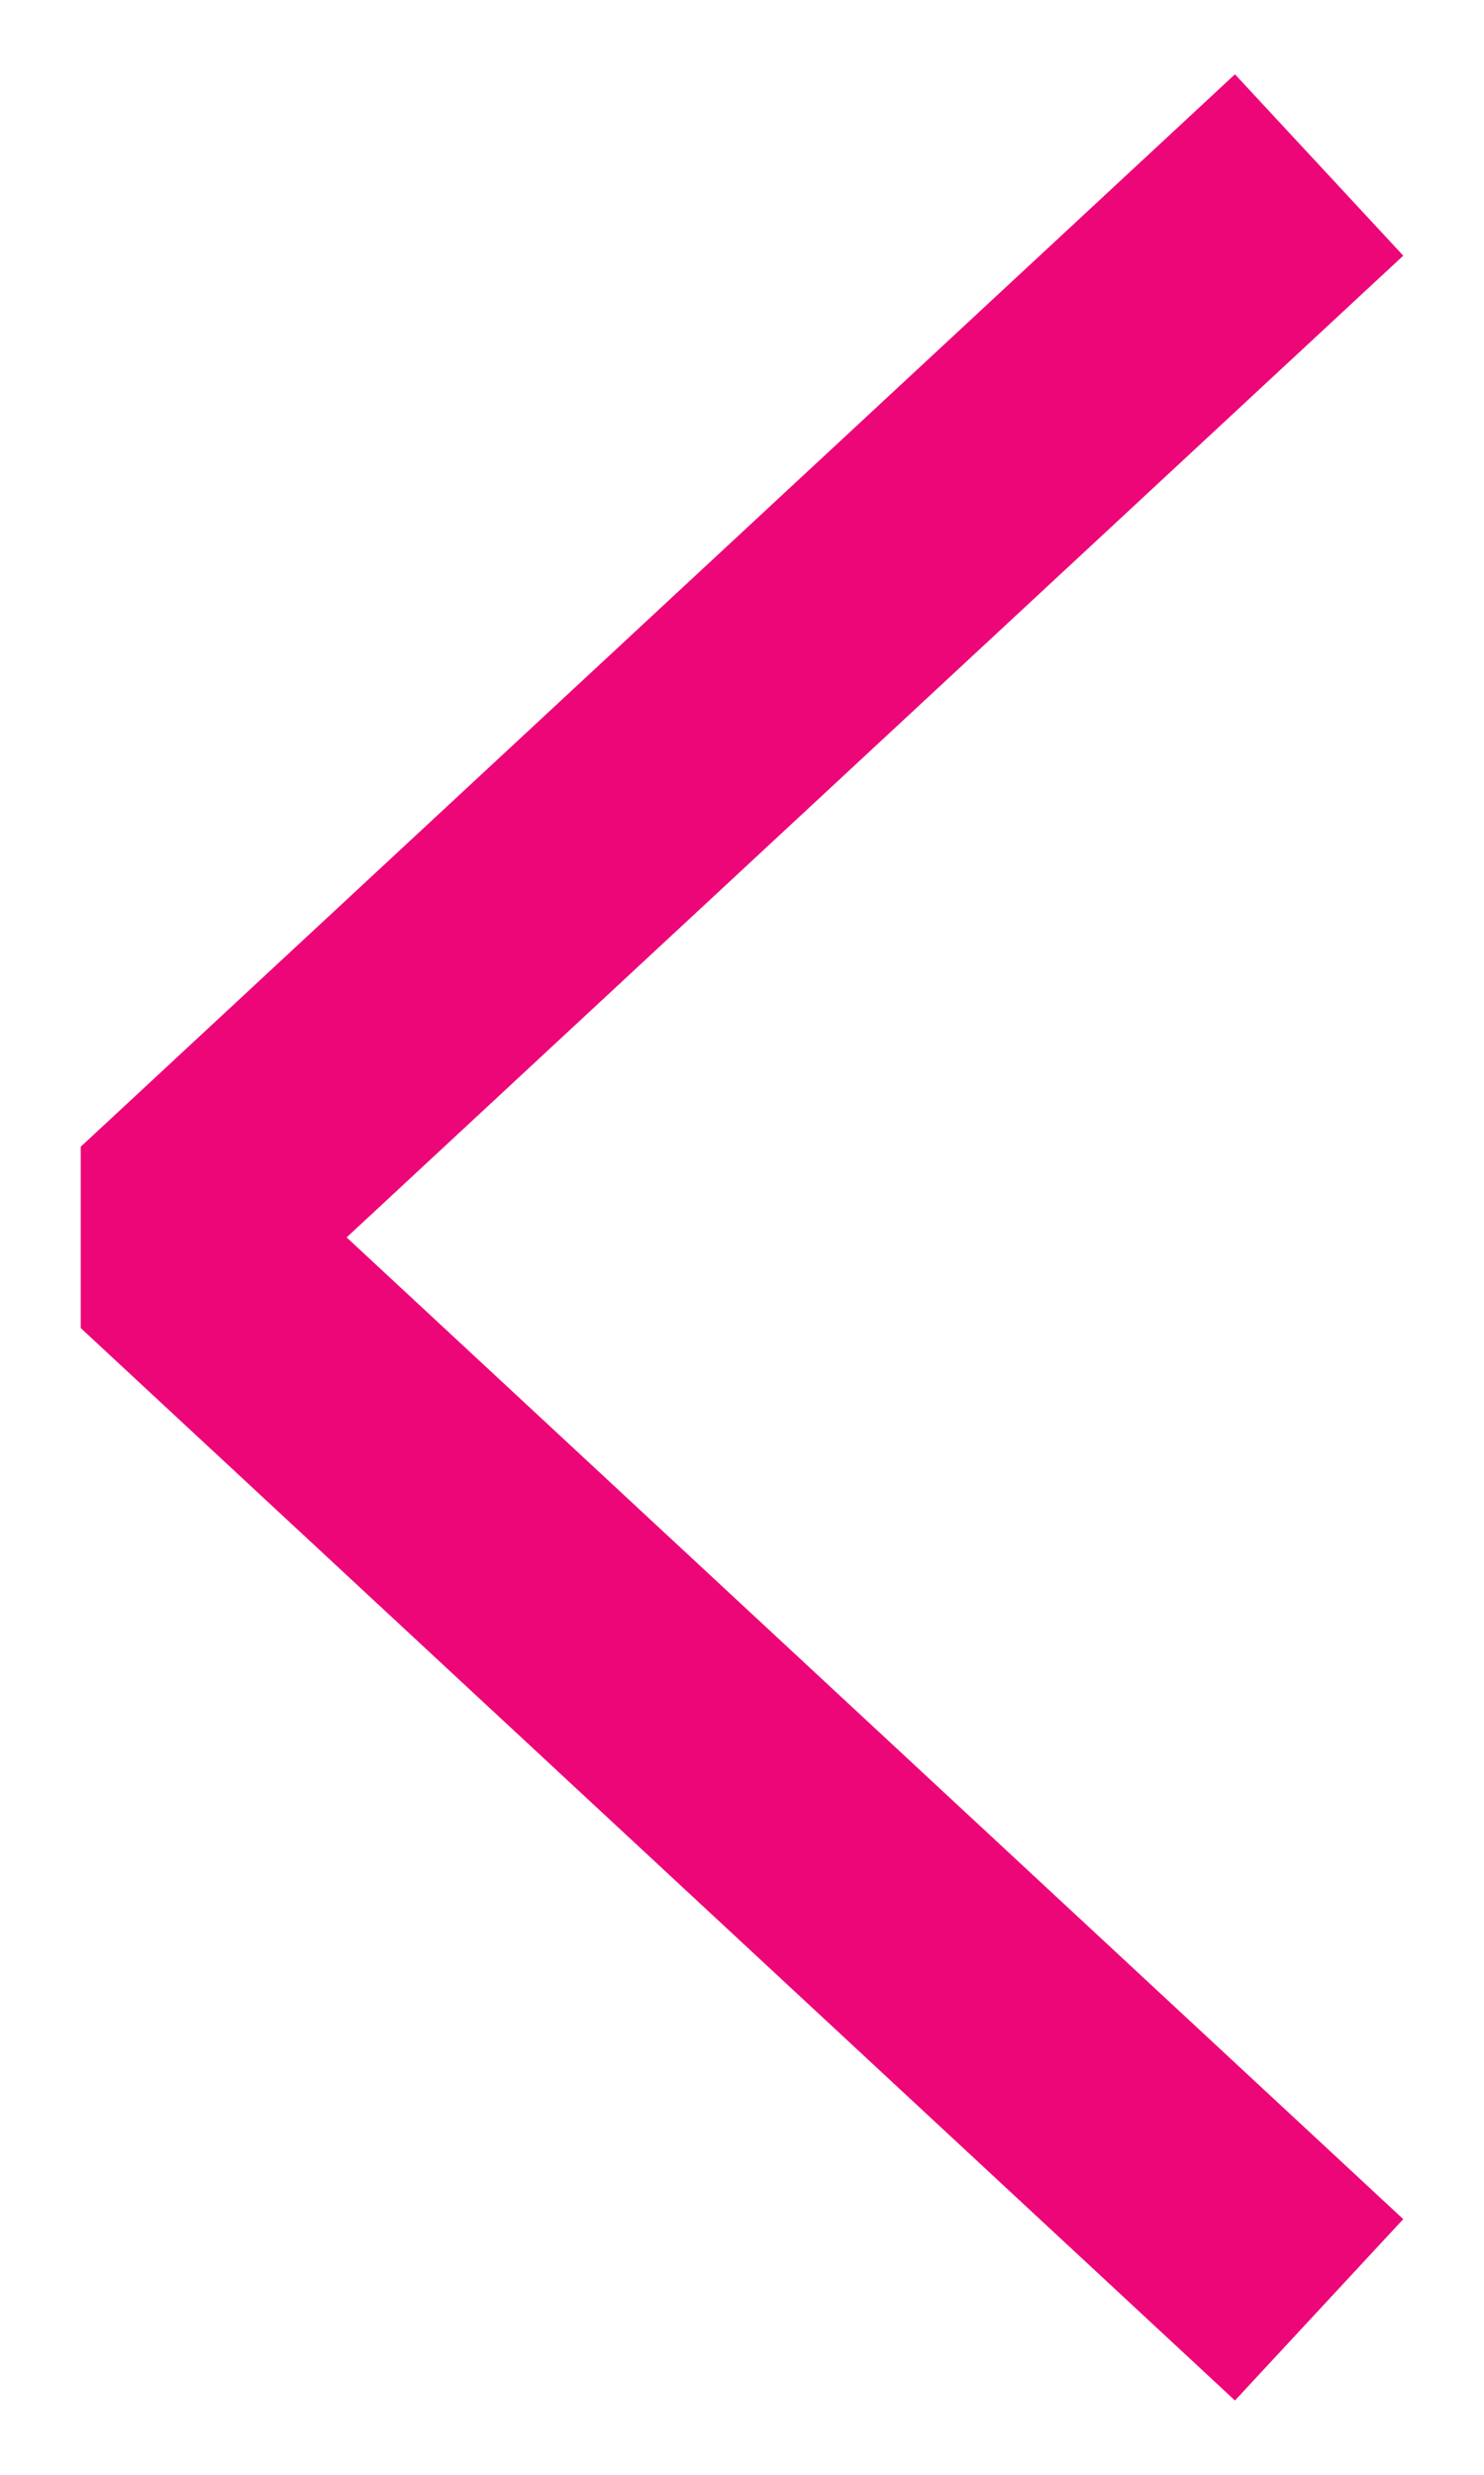 <?xml version="1.0" encoding="UTF-8"?>
<svg width="9px" height="15px" viewBox="0 0 9 15" version="1.1" xmlns="http://www.w3.org/2000/svg" xmlns:xlink="http://www.w3.org/1999/xlink">
    <!-- Generator: Sketch 49 (51002) - http://www.bohemiancoding.com/sketch -->
    <title>arrows left</title>
    <desc>Created with Sketch.</desc>
    <defs></defs>
    <g id="V3" stroke="none" stroke-width="1" fill="none" fill-rule="evenodd" stroke-linejoin="bevel">
        <g id="index" transform="translate(-1163, -1770)" stroke="#ED0677" stroke-width="1.5">
            <g id="Group-5" transform="translate(1164, 1768)">
                <g id="arrows-left" transform="translate(3.5, 9.5) scale(-1, 1) translate(-3.5, -9.5) translate(0, 3)">
                    <polyline id="Shape" points="0 0 7 6.5 0 13"></polyline>
                </g>
            </g>
        </g>
    </g>
</svg>